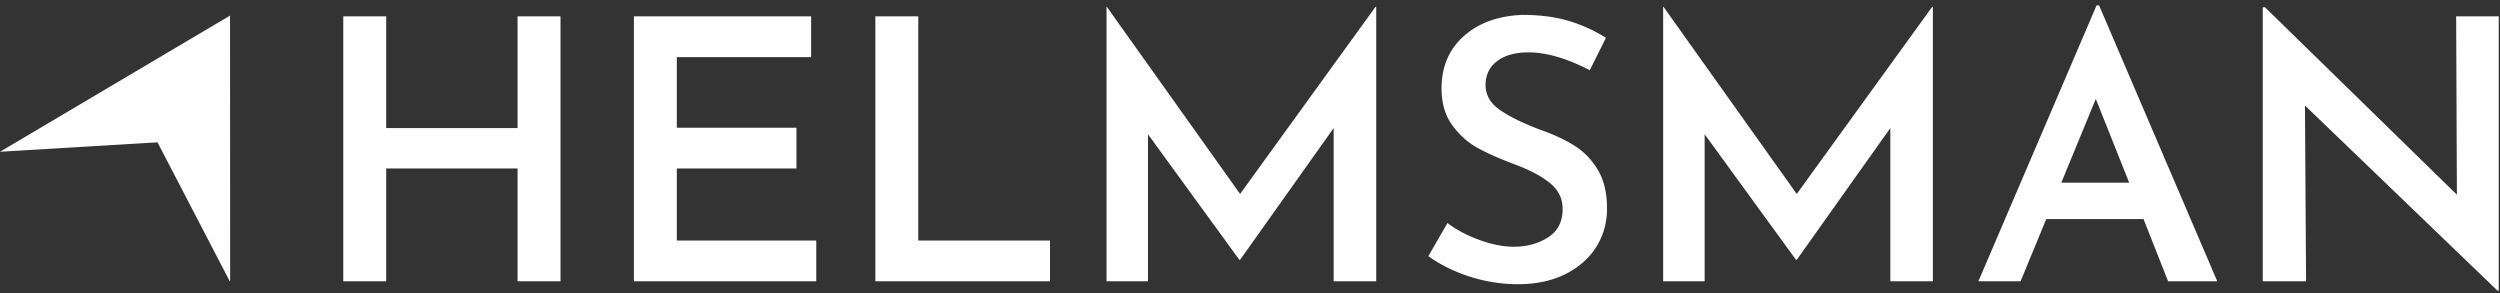 <svg xmlns="http://www.w3.org/2000/svg" width="273" height="32" viewBox="0 0 273 32">
    <rect x="0" y="0" width="273" height="32" fill="#333333" stroke="none"/>
    <g fill="#FEFEFE" fill-rule="evenodd">
        <path d="M61.208 30.717h-4.689v-12.32H42.174v12.32h-4.688V1.785h4.688v12.2h14.345v-12.2h4.689zM88.576 1.785v4.451H73.91v7.71h13.063v4.45H73.91v7.87h15.226v4.45H69.222V1.786zM100.276 1.785v24.48h14.385v4.452H95.588V1.785zM150.203.752l-14.785 20.427L120.872.752h-.04v29.965h4.528V14.662l9.978 13.71h.08l10.218-14.386v16.73h4.648V.753zM166.914 5.72c-1.443 0-2.585.317-3.427.953-.842.636-1.262 1.51-1.262 2.623 0 1.086.527 1.994 1.583 2.723 1.054.728 2.53 1.45 4.428 2.165 1.442.504 2.677 1.08 3.706 1.73 1.029.649 1.877 1.529 2.544 2.642.668 1.113 1.002 2.517 1.002 4.213 0 1.536-.387 2.927-1.162 4.173-.774 1.245-1.897 2.239-3.366 2.98-1.47.742-3.205 1.113-5.208 1.113-1.764 0-3.5-.272-5.21-.814-1.71-.544-3.232-1.292-4.568-2.246l2.084-3.617c.988.742 2.157 1.358 3.506 1.848 1.348.49 2.598.736 3.746.736 1.417 0 2.659-.339 3.727-1.014 1.068-.676 1.603-1.715 1.603-3.12 0-1.112-.447-2.04-1.343-2.782-.895-.741-2.144-1.417-3.746-2.026-1.657-.61-3.032-1.213-4.127-1.809-1.096-.596-2.039-1.43-2.825-2.504-.789-1.072-1.182-2.417-1.182-4.033 0-2.358.807-4.259 2.424-5.703 1.616-1.444 3.746-2.22 6.39-2.325 1.925 0 3.614.218 5.07.656a16.405 16.405 0 0 1 4.067 1.847l-1.763 3.538c-2.512-1.298-4.742-1.948-6.691-1.948M211.07.752v29.965h-4.647V13.985l-10.218 14.387h-.081l-9.977-13.71v16.055h-4.53V.752h.042l14.546 20.427L210.99.752zM234.072 23.92h-10.62l-2.805 6.797h-4.607L228.943.593h.28l12.903 30.124h-5.37l-2.684-6.796zm-1.563-3.973l-3.647-9.141-3.766 9.14h7.413zM272.86 1.785V31.75h-.12l-21.038-20.228.12 19.195h-4.728V.792h.24l20.959 20.466-.081-19.473zM25.134 30.716l-.063-.035-7.87-15.138-17.2 1.03L25.12 1.703z"/>
    </g>
</svg>
